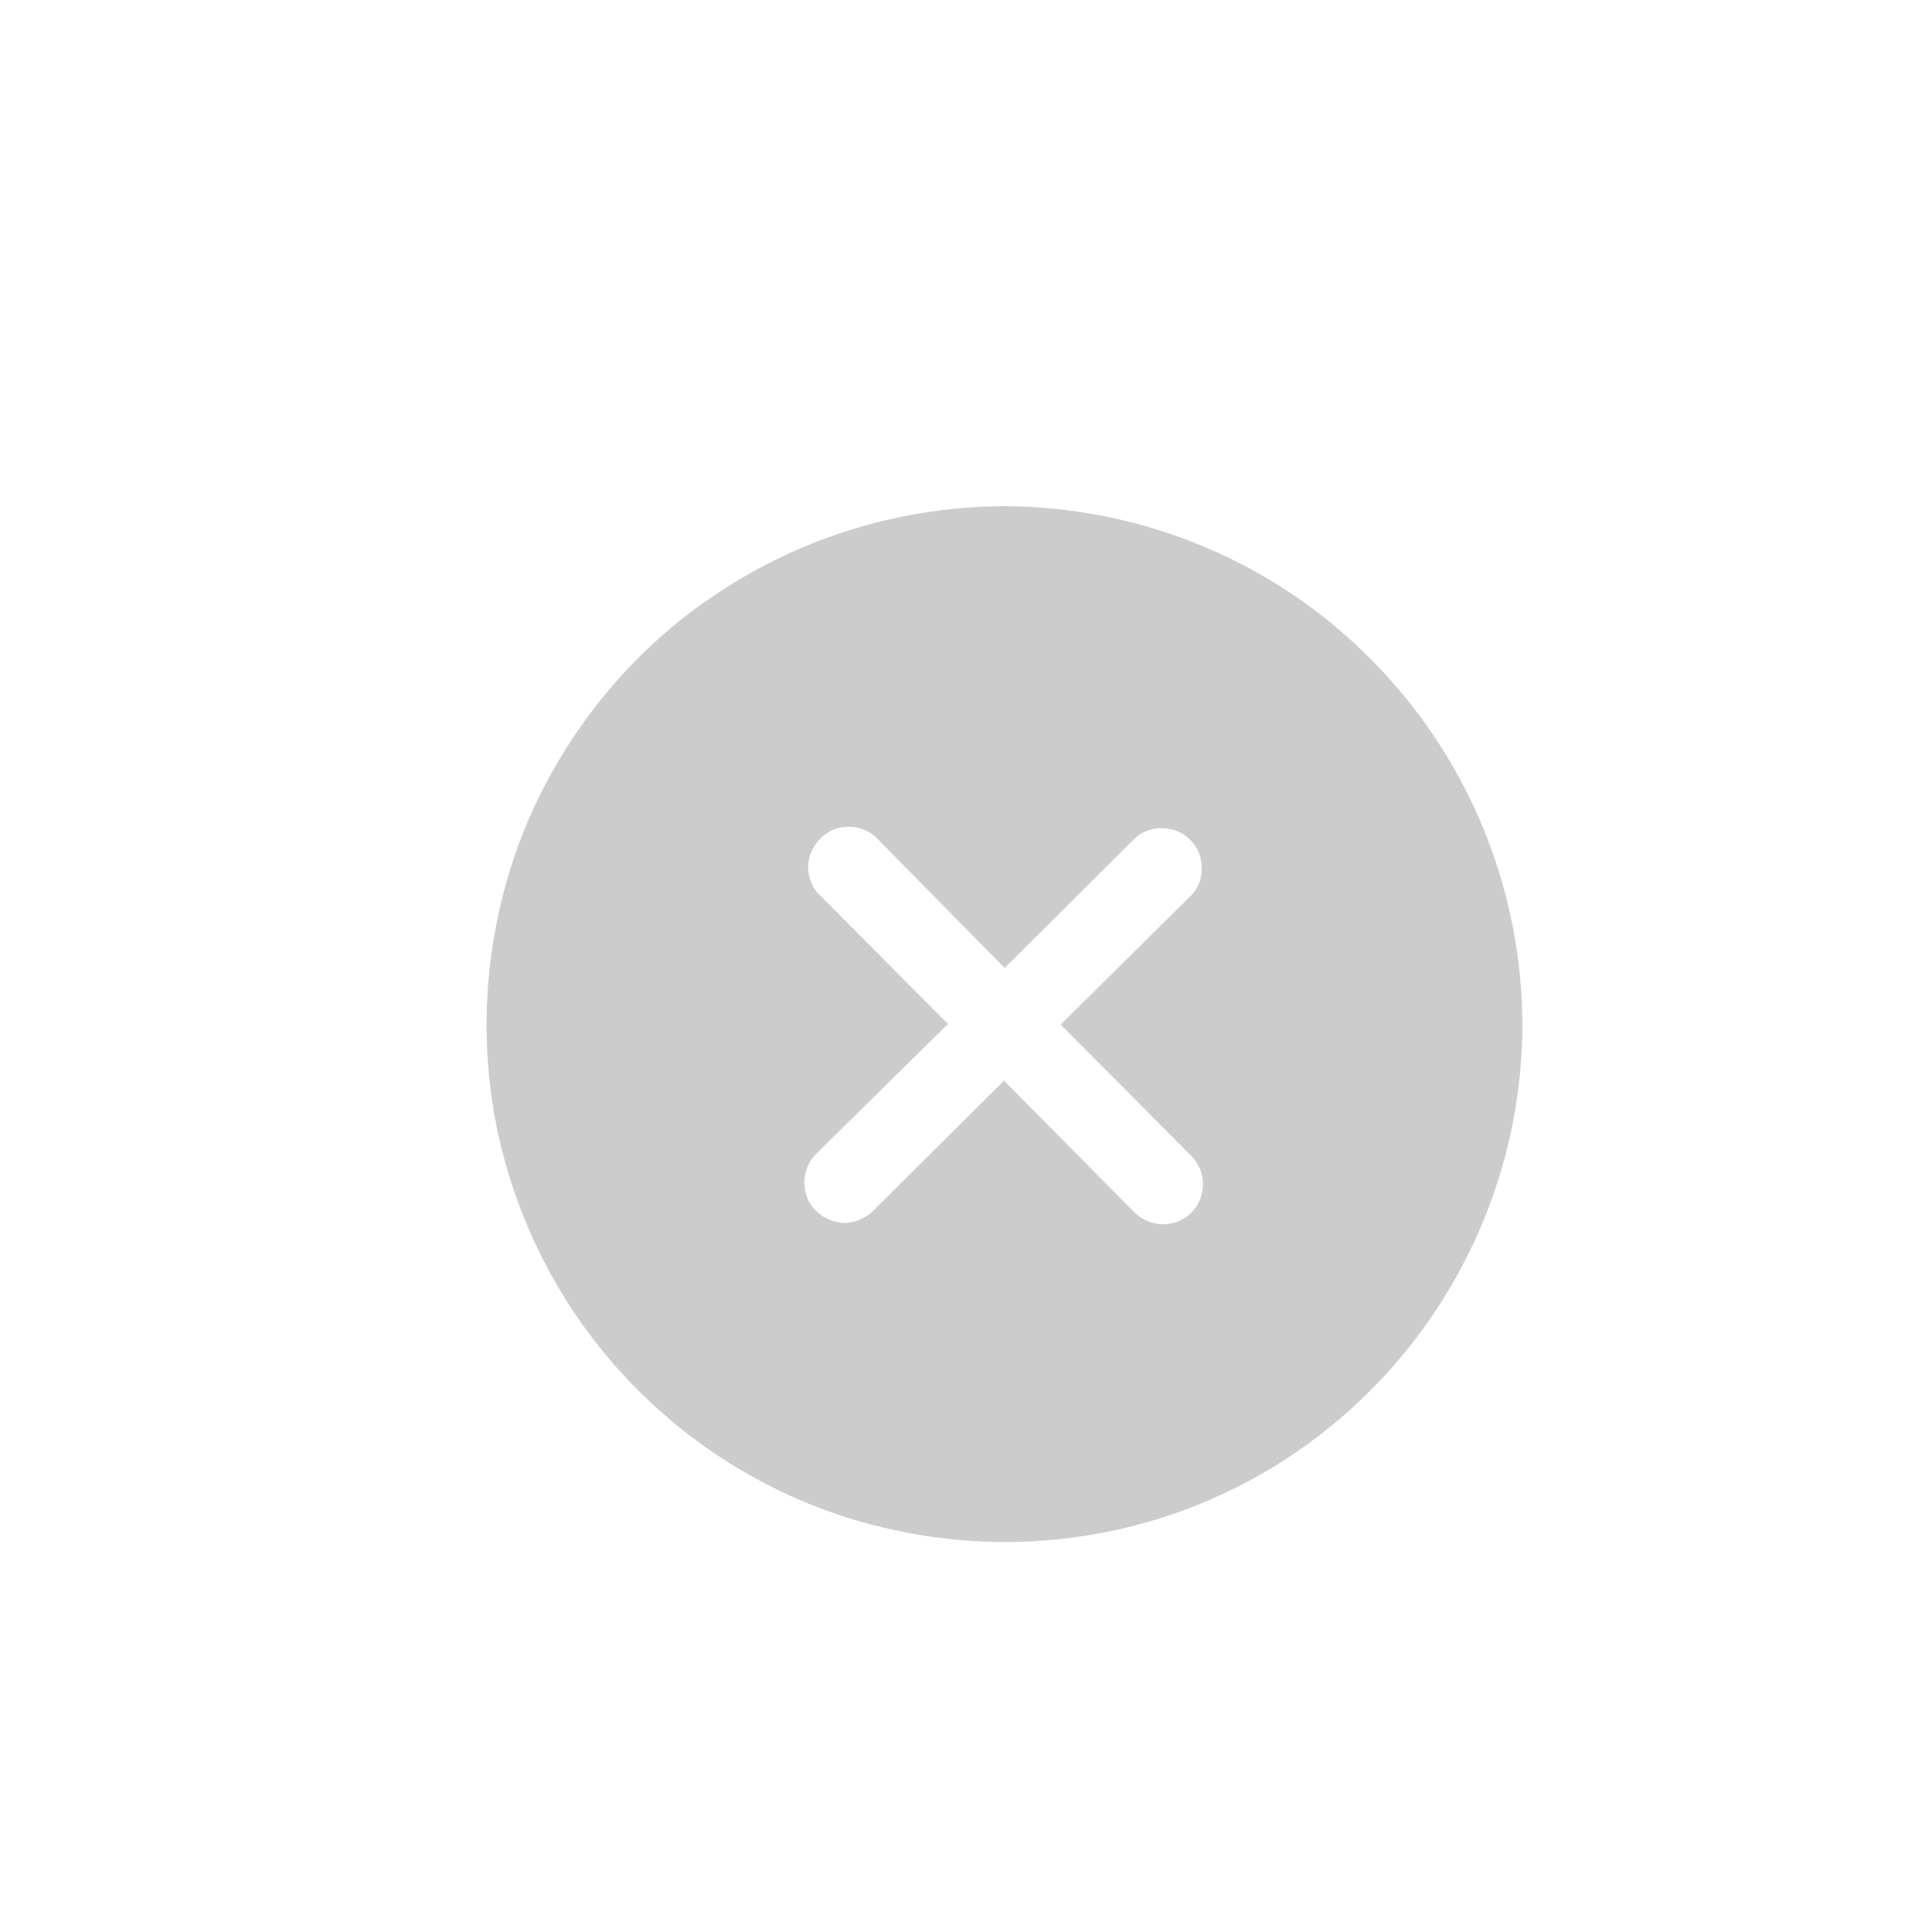 <svg width="3" height="3" viewBox="0 0 3 3" fill="none" xmlns="http://www.w3.org/2000/svg">
<path d="M1.563 0.786C1.404 0.786 1.249 0.832 1.116 0.92C0.983 1.007 0.88 1.133 0.818 1.279C0.757 1.426 0.74 1.587 0.77 1.744C0.801 1.9 0.876 2.043 0.988 2.156C1.1 2.269 1.243 2.347 1.399 2.378C1.555 2.41 1.717 2.395 1.864 2.335C2.011 2.275 2.137 2.172 2.226 2.04C2.315 1.908 2.363 1.753 2.364 1.594C2.364 1.381 2.28 1.176 2.13 1.025C1.98 0.873 1.777 0.788 1.563 0.786ZM1.85 1.795C1.862 1.807 1.868 1.823 1.868 1.839C1.868 1.856 1.861 1.872 1.85 1.883C1.838 1.895 1.822 1.901 1.806 1.901C1.789 1.901 1.773 1.894 1.762 1.883L1.559 1.678L1.355 1.881C1.343 1.892 1.327 1.899 1.311 1.899C1.294 1.898 1.279 1.892 1.267 1.88C1.255 1.869 1.249 1.853 1.249 1.836C1.249 1.82 1.255 1.804 1.267 1.792L1.472 1.59L1.269 1.386C1.259 1.374 1.254 1.358 1.255 1.343C1.256 1.327 1.263 1.313 1.274 1.302C1.285 1.291 1.299 1.284 1.315 1.284C1.33 1.283 1.346 1.288 1.358 1.298L1.56 1.503L1.764 1.3C1.776 1.29 1.792 1.285 1.807 1.286C1.823 1.287 1.837 1.293 1.848 1.304C1.859 1.315 1.866 1.33 1.866 1.346C1.867 1.361 1.862 1.376 1.852 1.388L1.647 1.591L1.85 1.795Z" fill="black" fill-opacity="0.2"/>
</svg>
